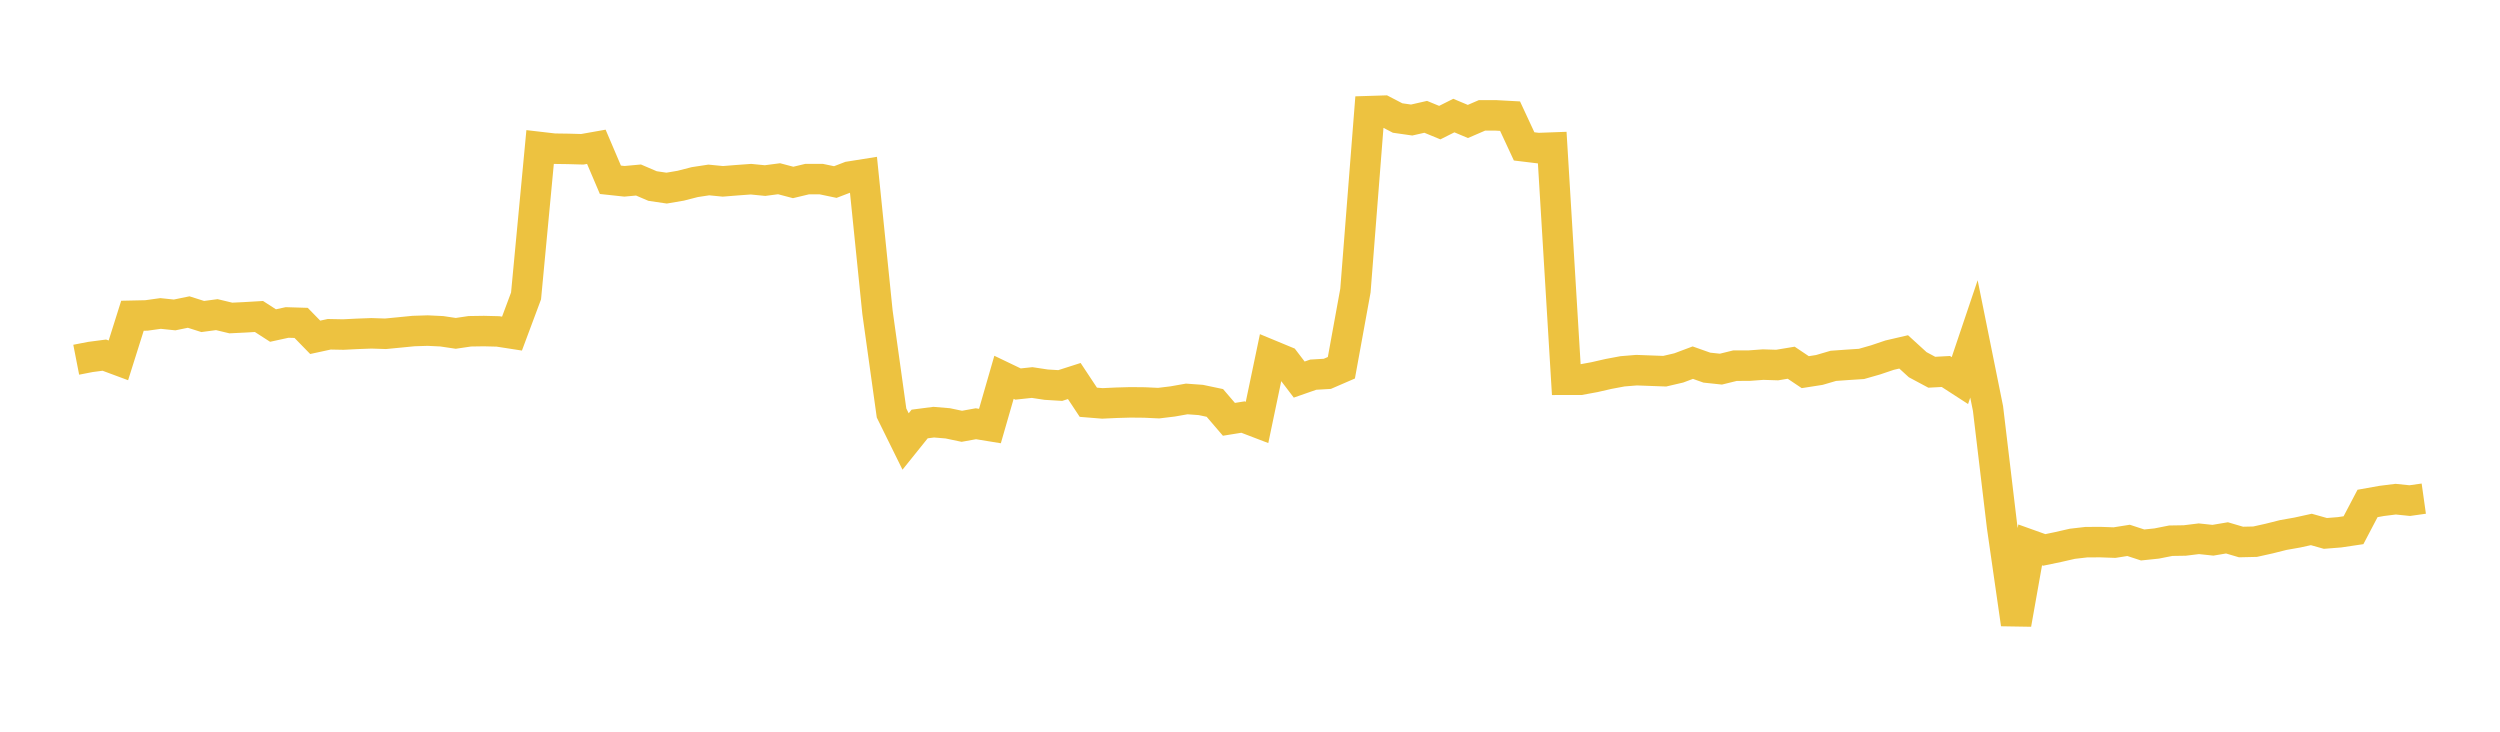 <svg width="164" height="48" xmlns="http://www.w3.org/2000/svg" xmlns:xlink="http://www.w3.org/1999/xlink"><path fill="none" stroke="rgb(237,194,64)" stroke-width="2" d="M5,23.598L5.922,23.418L6.844,23.297L7.766,23.639L8.689,20.713L9.611,20.693L10.533,20.564L11.455,20.66L12.377,20.47L13.299,20.763L14.222,20.64L15.144,20.861L16.066,20.816L16.988,20.762L17.91,21.356L18.832,21.154L19.754,21.182L20.677,22.128L21.599,21.928L22.521,21.946L23.443,21.9L24.365,21.866L25.287,21.896L26.21,21.807L27.132,21.716L28.054,21.687L28.976,21.731L29.898,21.868L30.82,21.732L31.743,21.718L32.665,21.741L33.587,21.884L34.509,19.414L35.431,9.647L36.353,9.754L37.275,9.767L38.198,9.793L39.12,9.63L40.042,11.794L40.964,11.893L41.886,11.809L42.808,12.204L43.731,12.34L44.653,12.183L45.575,11.946L46.497,11.806L47.419,11.896L48.341,11.822L49.263,11.755L50.186,11.846L51.108,11.725L52.03,11.969L52.952,11.748L53.874,11.749L54.796,11.942L55.719,11.588L56.641,11.441L57.563,20.486L58.485,27.092L59.407,28.962L60.329,27.814L61.251,27.694L62.174,27.771L63.096,27.965L64.018,27.798L64.94,27.948L65.862,24.751L66.784,25.193L67.707,25.094L68.629,25.234L69.551,25.29L70.473,24.995L71.395,26.388L72.317,26.463L73.24,26.42L74.162,26.394L75.084,26.403L76.006,26.446L76.928,26.334L77.85,26.171L78.772,26.238L79.695,26.432L80.617,27.508L81.539,27.359L82.461,27.712L83.383,23.306L84.305,23.688L85.228,24.9L86.15,24.578L87.072,24.524L87.994,24.125L88.916,19.063L89.838,7.291L90.76,7.262L91.683,7.742L92.605,7.874L93.527,7.664L94.449,8.044L95.371,7.581L96.293,7.968L97.216,7.569L98.138,7.569L99.06,7.619L99.982,9.603L100.904,9.715L101.826,9.681L102.749,24.913L103.671,24.911L104.593,24.742L105.515,24.531L106.437,24.358L107.359,24.283L108.281,24.317L109.204,24.351L110.126,24.136L111.048,23.79L111.97,24.117L112.892,24.215L113.814,23.988L114.737,23.986L115.659,23.918L116.581,23.947L117.503,23.794L118.425,24.413L119.347,24.269L120.269,23.999L121.192,23.933L122.114,23.873L123.036,23.609L123.958,23.298L124.88,23.084L125.802,23.925L126.725,24.419L127.647,24.369L128.569,24.966L129.491,22.233L130.413,26.799L131.335,34.533L132.257,40.941L133.18,35.745L134.102,36.075L135.024,35.883L135.946,35.672L136.868,35.566L137.79,35.562L138.713,35.595L139.635,35.449L140.557,35.75L141.479,35.654L142.401,35.471L143.323,35.456L144.246,35.342L145.168,35.44L146.09,35.284L147.012,35.556L147.934,35.535L148.856,35.33L149.778,35.098L150.701,34.935L151.623,34.732L152.545,34.992L153.467,34.919L154.389,34.782L155.311,33.026L156.234,32.861L157.156,32.746L158.078,32.84L159,32.71"></path></svg>